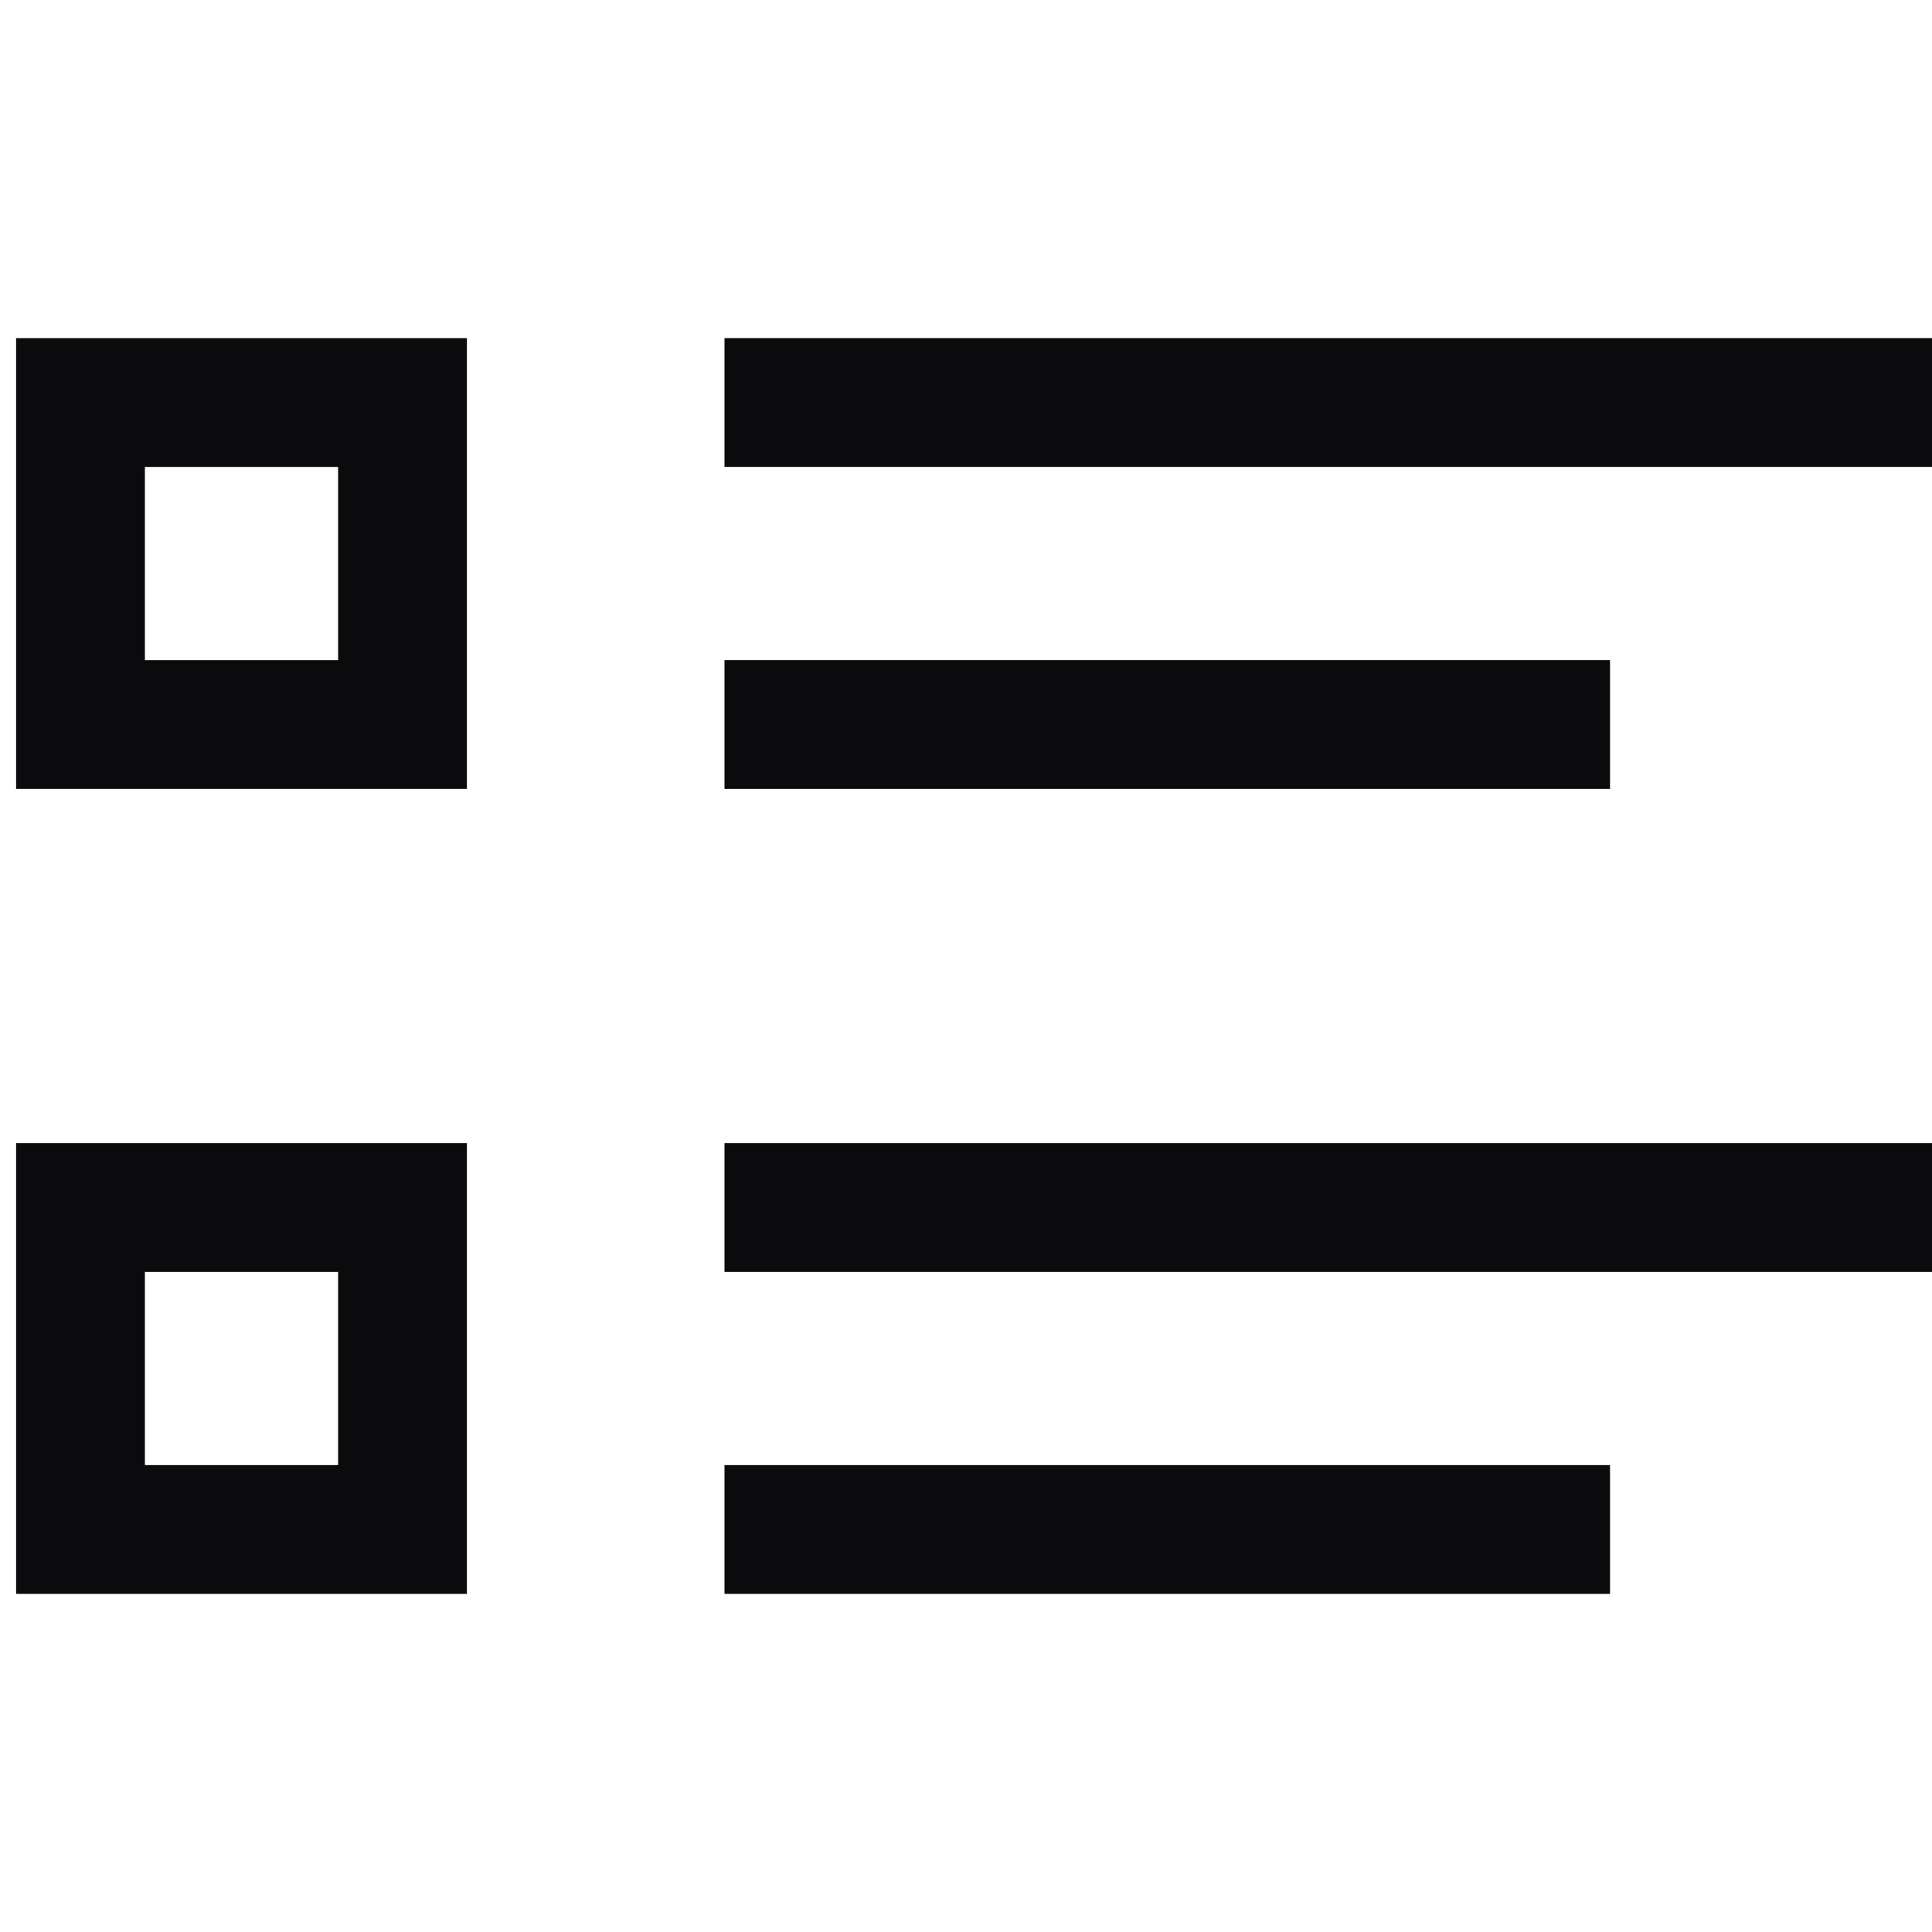 <?xml version="1.0" encoding="utf-8"?>
<!-- Generator: Adobe Illustrator 26.5.0, SVG Export Plug-In . SVG Version: 6.00 Build 0)  -->
<svg version="1.1" id="Calque_1" xmlns="http://www.w3.org/2000/svg" xmlns:xlink="http://www.w3.org/1999/xlink" x="0px" y="0px"
	 viewBox="0 0 24 24" style="enable-background:new 0 0 24 24;" xml:space="preserve">
<style type="text/css">
	.st0{fill:#0B0B0E;}
</style>
<g>
	<path class="st0" d="M0.2,19.8h5.6v-5.6H0.2V19.8z M1.8,15.8h2.4v2.4H1.8V15.8z"/>
	<rect x="9" y="8.2" class="st0" width="11" height="1.6"/>
	<rect x="9" y="14.2" class="st0" width="15" height="1.6"/>
	<rect x="9" y="4.2" class="st0" width="15" height="1.6"/>
	<path class="st0" d="M0.2,9.8h5.6V4.2H0.2V9.8z M1.8,5.8h2.4v2.4H1.8V5.8z"/>
	<rect x="9" y="18.2" class="st0" width="11" height="1.6"/>
</g>
</svg>
